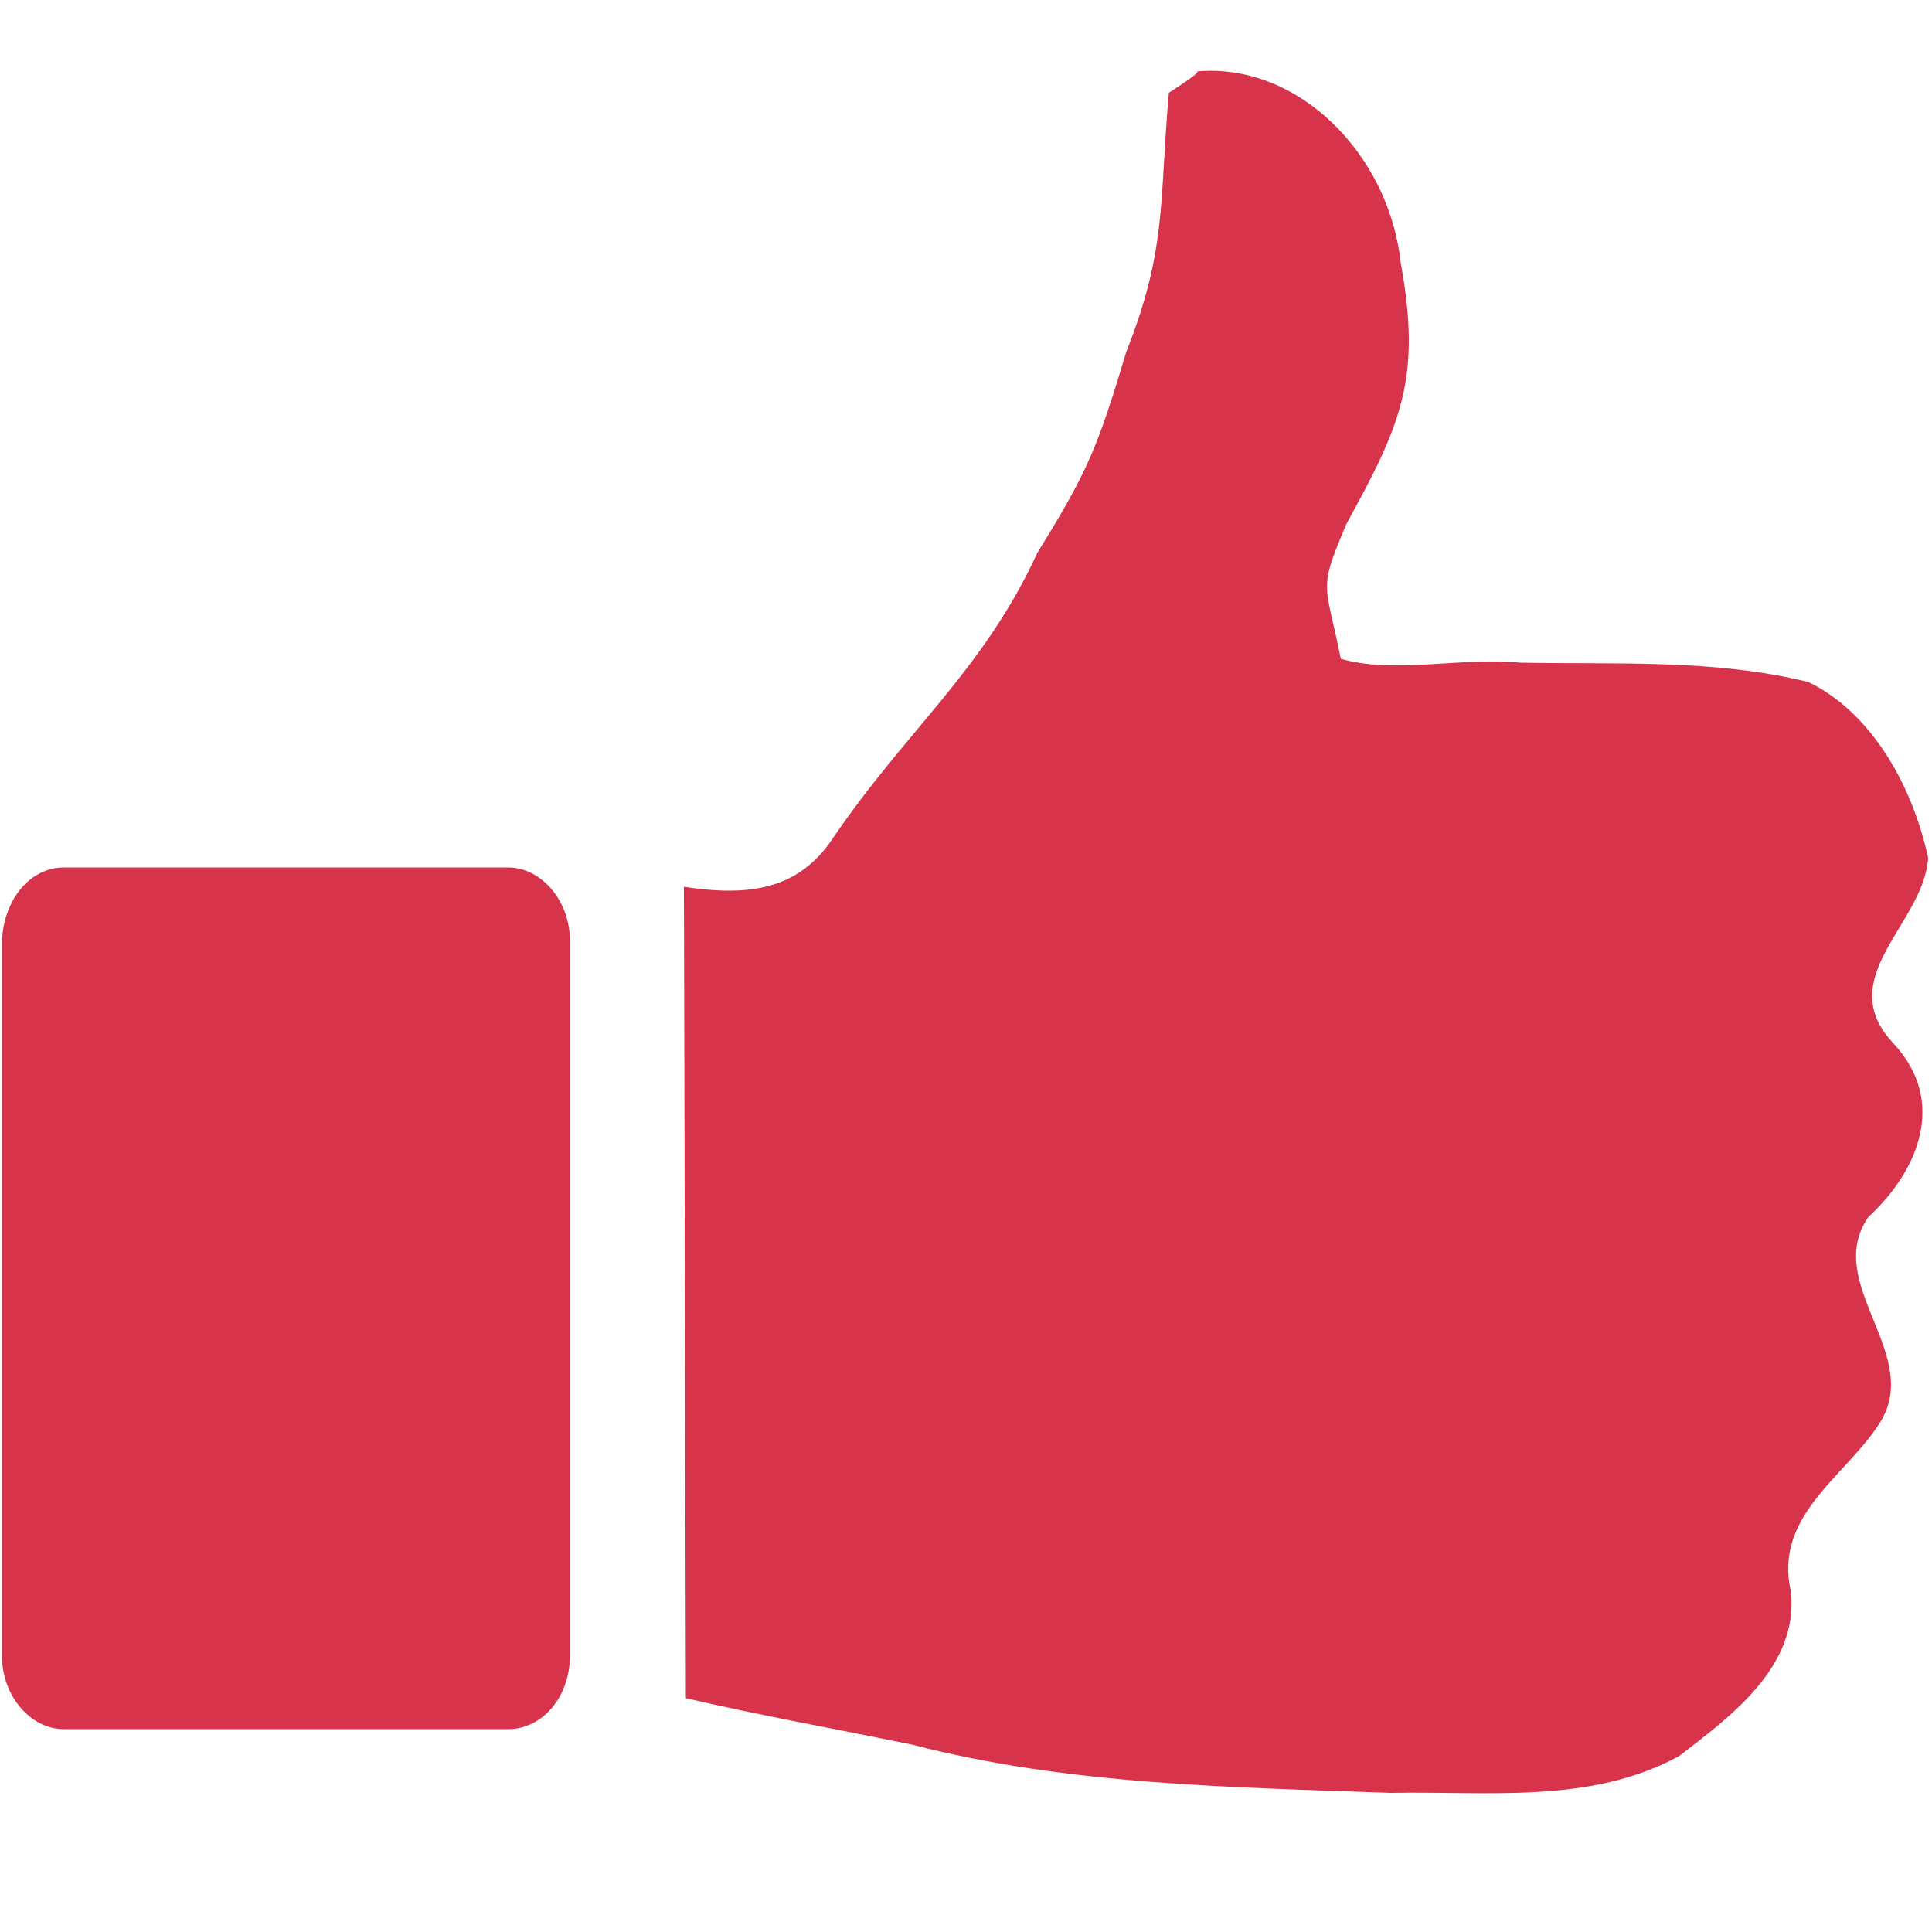 <?xml version="1.0" encoding="utf-8"?>
<!-- Generator: Adobe Illustrator 28.2.0, SVG Export Plug-In . SVG Version: 6.00 Build 0)  -->
<svg version="1.1" id="Ebene_1" xmlns="http://www.w3.org/2000/svg" xmlns:xlink="http://www.w3.org/1999/xlink" x="0px" y="0px"
	 viewBox="0 0 100 100" style="enable-background:new 0 0 100 100;" xml:space="preserve">
<style type="text/css">
	.st0{fill:#D7334A;}
</style>
<g>
	<path class="st0" d="M3.3,44.9h23c1.7,0,3.2,1.7,3.2,3.8v37c0,2.1-1.4,3.8-3.2,3.8h-23c-1.7,0-3.2-1.7-3.2-3.8v-37
		C0.2,46.5,1.6,44.9,3.3,44.9"/>
	<path class="st0" d="M98,54c2.8,3,1.3,6.6-1.3,9c-2.4,3.5,3,7.2,0.5,10.8c-1.8,2.7-5.4,4.7-4.5,8.6c0.4,3.9-3.2,6.5-5.8,8.5
		c-4.6,2.5-9.9,1.8-14.9,1.9c-8.3-0.3-16.7-0.4-24.8-2.5c-3.9-0.8-7.8-1.5-11.7-2.4l-0.1-42c3.3,0.5,5.9,0.2,7.7-2.5
		c3.8-5.6,7.8-8.7,10.6-14.8c2.6-4.2,3.1-5.4,4.6-10.4c2.1-5.3,1.7-7.7,2.2-13.4c0,0,1.9-1.2,1.4-1.1l0,0c5.3-0.5,10,4.3,10.6,9.9
		c1.1,6,0,8.4-2.8,13.5c-1.5,3.5-1.1,3-0.3,7c2.8,0.8,6.2-0.1,9.3,0.2c5,0.1,10-0.2,14.9,1c3.3,1.6,5.4,5.4,6.2,9.1
		C99.6,47.8,94.8,50.6,98,54"/>
</g>
</svg>
